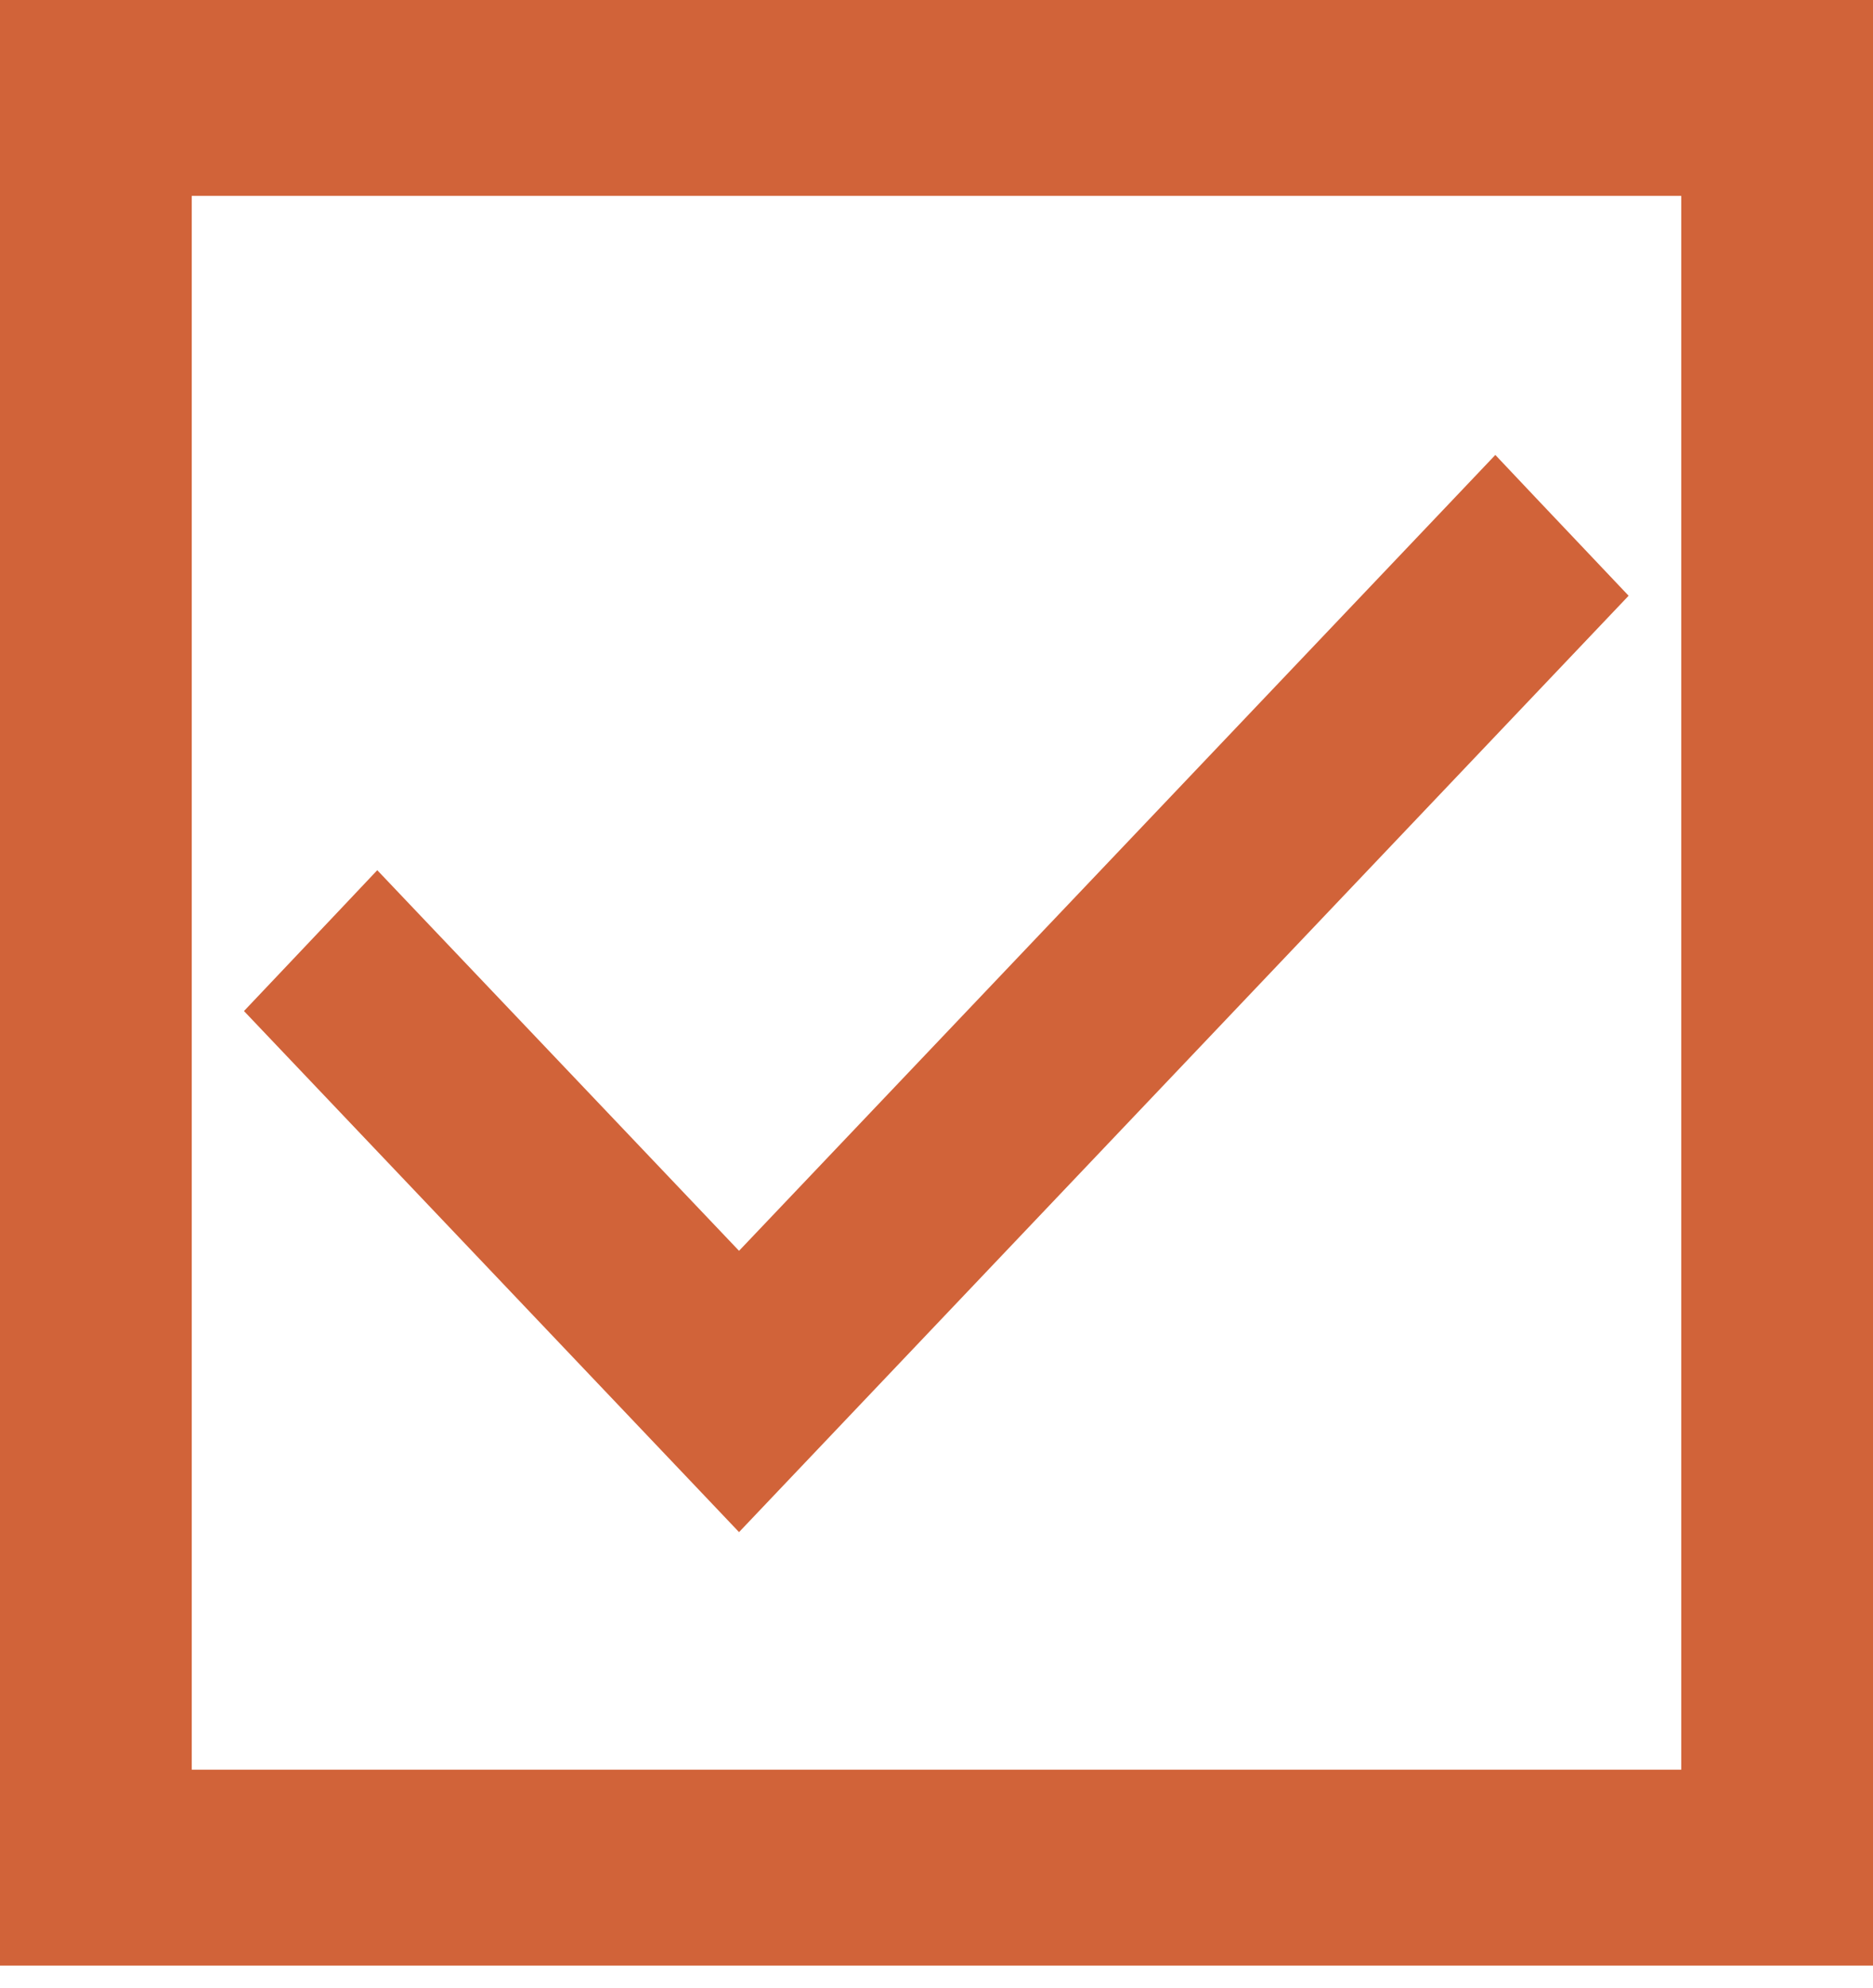 <?xml version="1.0" encoding="UTF-8"?> <svg xmlns="http://www.w3.org/2000/svg" width="33" height="35" viewBox="0 0 33 35" fill="none"><path d="M32 34.112H32.5V33.612V1V0.5H32H1H0.5V1V33.612V34.112H1H32ZM30.122 31.662H2.878V2.949H30.122V31.662Z" fill="#D16339" stroke="#D16339"></path><path d="M12.659 25.872L13.021 26.253L13.383 25.872L27.678 10.834L28.005 10.49L27.679 10.146L26.707 9.121L26.345 8.738L25.982 9.12L13.021 22.751L7.011 16.432L6.648 16.05L6.286 16.433L5.315 17.458L4.988 17.803L5.315 18.147L12.659 25.872Z" fill="#D16339" stroke="#D16339"></path></svg> 